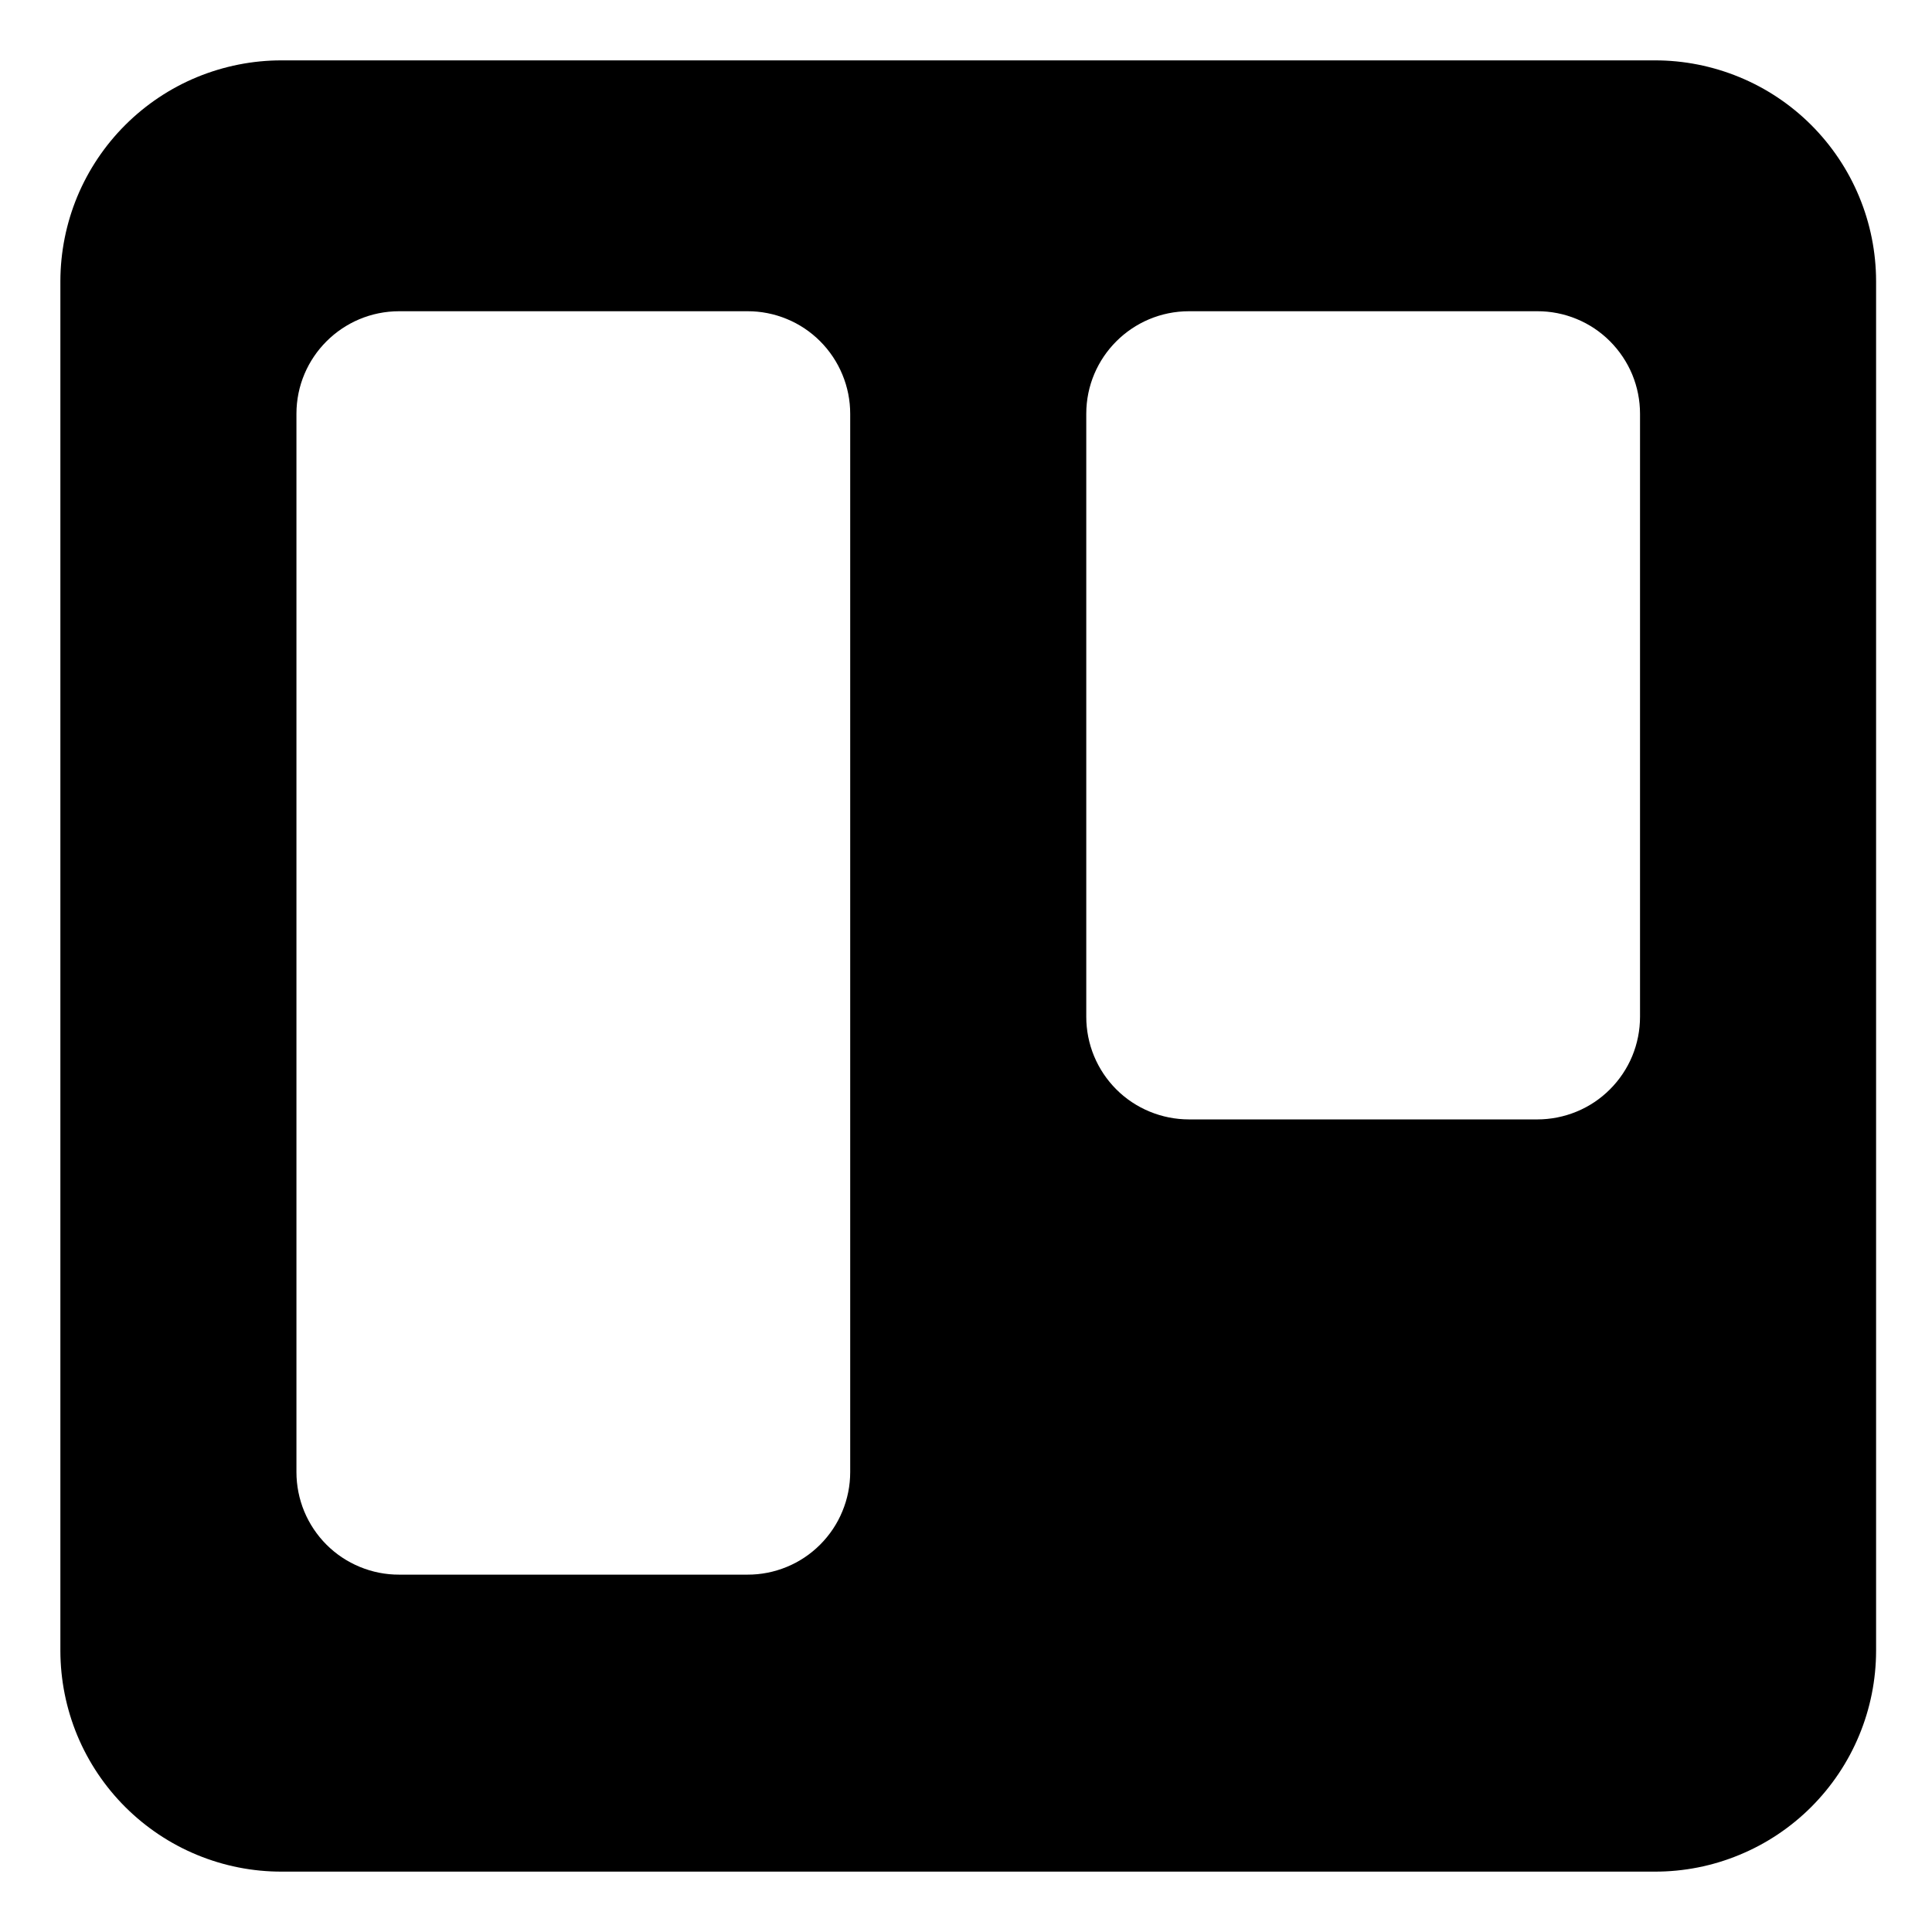 <svg width="32" height="32" viewBox="0 0 32 32" fill="none" xmlns="http://www.w3.org/2000/svg">
<path d="M27.408 1H4.666C4.185 0.999 3.709 1.094 3.264 1.277C2.82 1.46 2.416 1.73 2.076 2.069C1.735 2.409 1.465 2.812 1.28 3.256C1.096 3.7 1.001 4.176 1 4.657V27.343C1.001 27.824 1.096 28.3 1.28 28.744C1.465 29.188 1.735 29.591 2.076 29.931C2.416 30.27 2.82 30.54 3.264 30.723C3.709 30.907 4.185 31.001 4.666 31H27.408C27.889 31.001 28.365 30.907 28.809 30.723C29.254 30.54 29.658 30.27 29.998 29.931C30.338 29.591 30.609 29.188 30.793 28.744C30.978 28.3 31.073 27.824 31.074 27.343V4.657C31.073 4.176 30.978 3.7 30.793 3.256C30.609 2.812 30.338 2.409 29.998 2.069C29.658 1.73 29.254 1.46 28.809 1.277C28.365 1.094 27.889 0.999 27.408 1V1ZM14.082 24.382C14.082 24.606 14.038 24.827 13.952 25.033C13.867 25.24 13.741 25.427 13.583 25.585C13.425 25.743 13.238 25.868 13.031 25.953C12.825 26.038 12.603 26.082 12.38 26.081H6.612C6.388 26.082 6.167 26.038 5.961 25.953C5.754 25.868 5.566 25.743 5.408 25.585C5.25 25.427 5.125 25.24 5.039 25.033C4.954 24.827 4.91 24.606 4.91 24.382V6.854C4.91 5.916 5.672 5.155 6.612 5.155H12.38C12.603 5.154 12.825 5.198 13.031 5.283C13.238 5.368 13.425 5.493 13.583 5.651C13.741 5.809 13.867 5.997 13.952 6.203C14.038 6.409 14.082 6.63 14.082 6.854V24.382ZM27.164 16.841C27.164 17.065 27.12 17.286 27.035 17.492C26.949 17.699 26.823 17.886 26.665 18.044C26.507 18.202 26.32 18.327 26.113 18.412C25.907 18.497 25.685 18.541 25.462 18.541H19.694C19.47 18.541 19.249 18.497 19.043 18.412C18.836 18.327 18.648 18.202 18.49 18.044C18.332 17.886 18.207 17.699 18.121 17.492C18.036 17.286 17.992 17.065 17.992 16.841V6.854C17.992 5.916 18.754 5.155 19.694 5.155H25.462C25.685 5.154 25.907 5.198 26.113 5.283C26.32 5.368 26.507 5.493 26.665 5.651C26.823 5.809 26.949 5.997 27.035 6.203C27.12 6.409 27.164 6.63 27.164 6.854V16.841Z" fill="black"/>
</svg>
